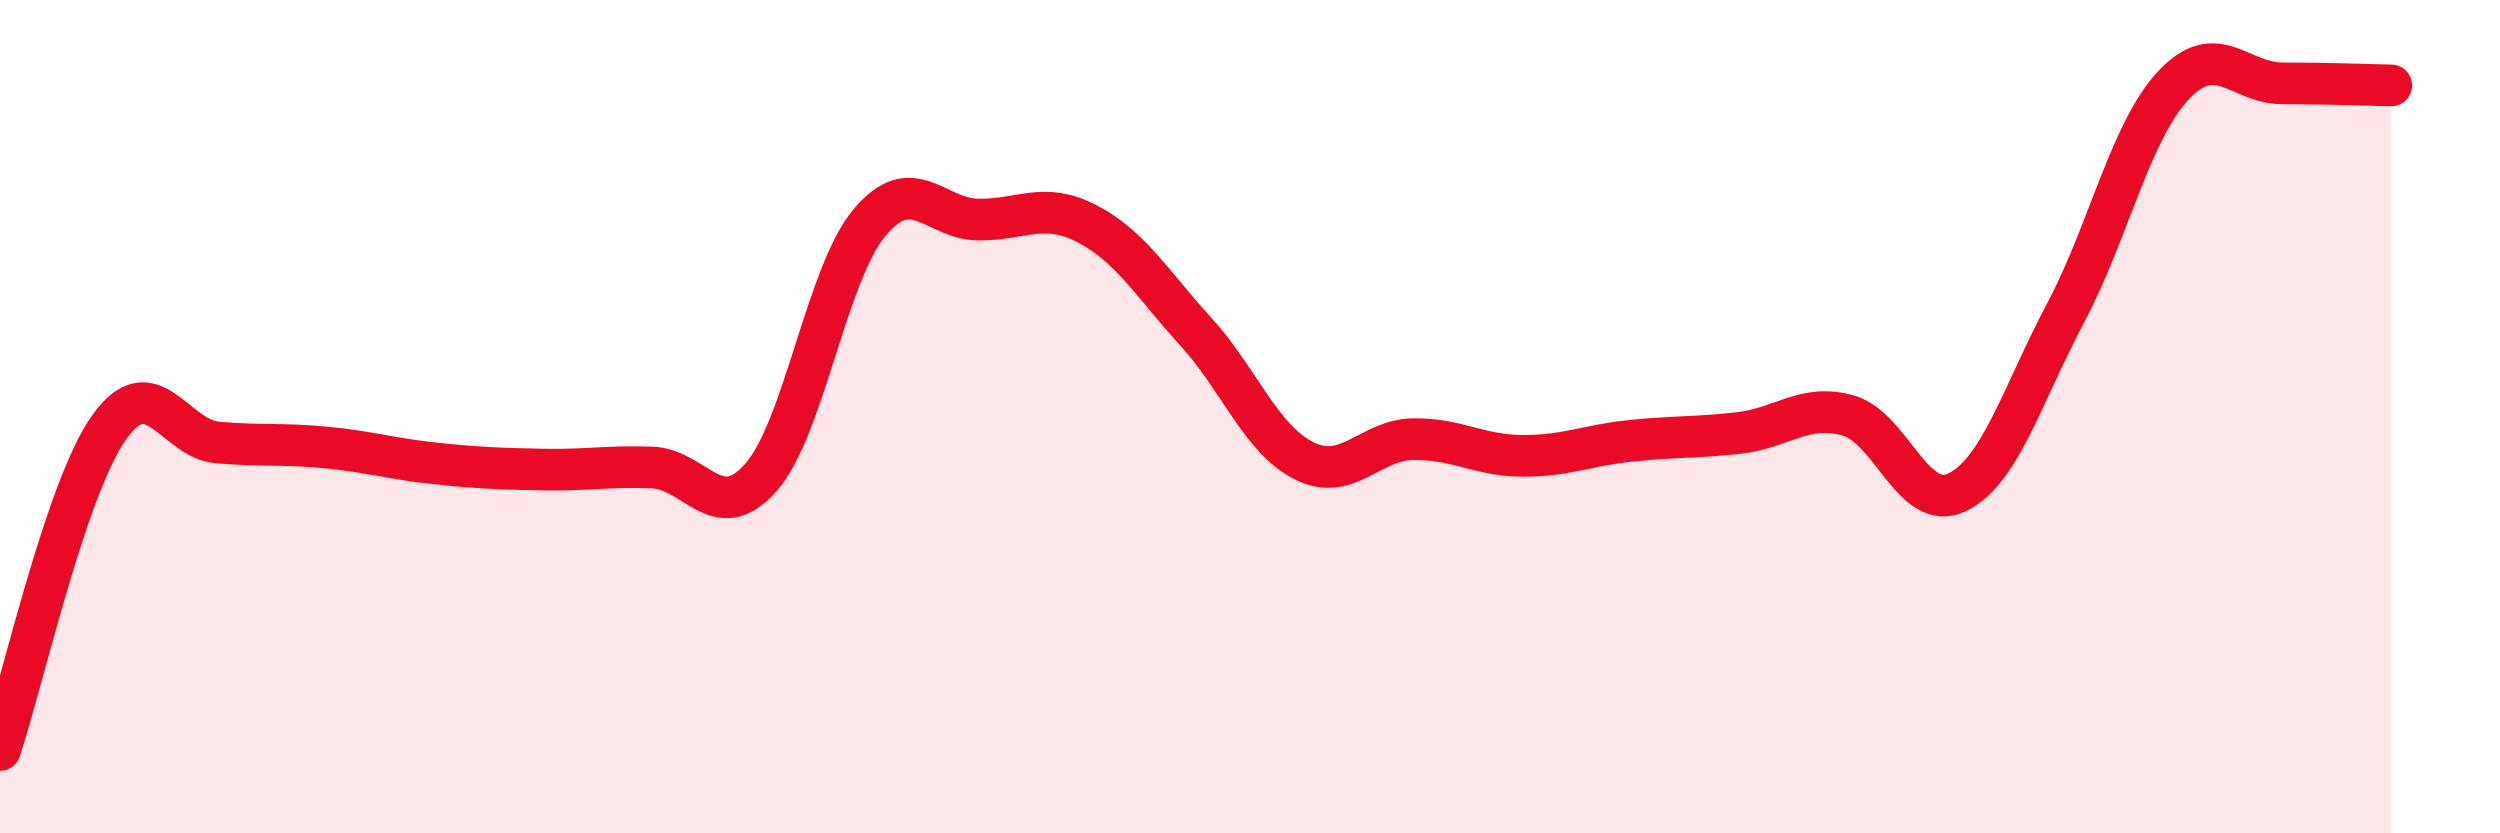 
    <svg width="60" height="20" viewBox="0 0 60 20" xmlns="http://www.w3.org/2000/svg">
      <path
        d="M 0,18 C 0.52,16.45 1.57,11.75 2.61,10.27 C 3.65,8.79 4.18,10.53 5.22,10.62 C 6.26,10.71 6.79,10.64 7.83,10.74 C 8.87,10.84 9.39,11.01 10.43,11.12 C 11.47,11.23 12,11.25 13.04,11.27 C 14.08,11.29 14.61,11.18 15.65,11.22 C 16.69,11.26 17.22,12.64 18.26,11.46 C 19.3,10.28 19.83,6.58 20.87,5.34 C 21.91,4.1 22.44,5.26 23.48,5.27 C 24.52,5.28 25.05,4.83 26.09,5.37 C 27.13,5.91 27.66,6.82 28.7,7.96 C 29.74,9.1 30.26,10.54 31.3,11.06 C 32.34,11.58 32.87,10.56 33.91,10.54 C 34.95,10.52 35.48,10.93 36.52,10.94 C 37.56,10.95 38.09,10.69 39.13,10.58 C 40.17,10.47 40.7,10.51 41.74,10.39 C 42.78,10.27 43.31,9.68 44.35,9.97 C 45.39,10.26 45.92,12.31 46.96,11.82 C 48,11.33 48.53,9.48 49.57,7.52 C 50.61,5.56 51.13,3.14 52.17,2.04 C 53.21,0.94 53.74,2 54.78,2 C 55.82,2 56.87,2.04 57.39,2.05L57.39 20L0 20Z"
        fill="#EB0A25"
        opacity="0.1"
        stroke-linecap="round"
        stroke-linejoin="round"
      />
      <path
        d="M 0,18 C 0.52,16.45 1.57,11.75 2.61,10.27 C 3.65,8.79 4.18,10.53 5.22,10.62 C 6.26,10.71 6.79,10.64 7.83,10.74 C 8.87,10.84 9.39,11.01 10.43,11.12 C 11.47,11.23 12,11.25 13.04,11.27 C 14.08,11.29 14.61,11.18 15.65,11.22 C 16.69,11.26 17.22,12.64 18.26,11.46 C 19.3,10.28 19.83,6.58 20.87,5.34 C 21.91,4.1 22.44,5.26 23.48,5.27 C 24.52,5.28 25.05,4.83 26.09,5.37 C 27.13,5.91 27.66,6.82 28.7,7.96 C 29.74,9.1 30.26,10.54 31.3,11.06 C 32.34,11.58 32.87,10.56 33.91,10.54 C 34.95,10.52 35.48,10.93 36.52,10.94 C 37.56,10.95 38.09,10.69 39.13,10.58 C 40.17,10.47 40.7,10.51 41.74,10.39 C 42.78,10.27 43.31,9.68 44.35,9.97 C 45.39,10.26 45.92,12.31 46.96,11.82 C 48,11.33 48.53,9.48 49.57,7.52 C 50.61,5.56 51.13,3.14 52.17,2.04 C 53.21,0.94 53.74,2 54.78,2 C 55.82,2 56.87,2.04 57.39,2.05"
        stroke="#EB0A25"
        stroke-width="1"
        fill="none"
        stroke-linecap="round"
        stroke-linejoin="round"
      />
    </svg>
  
